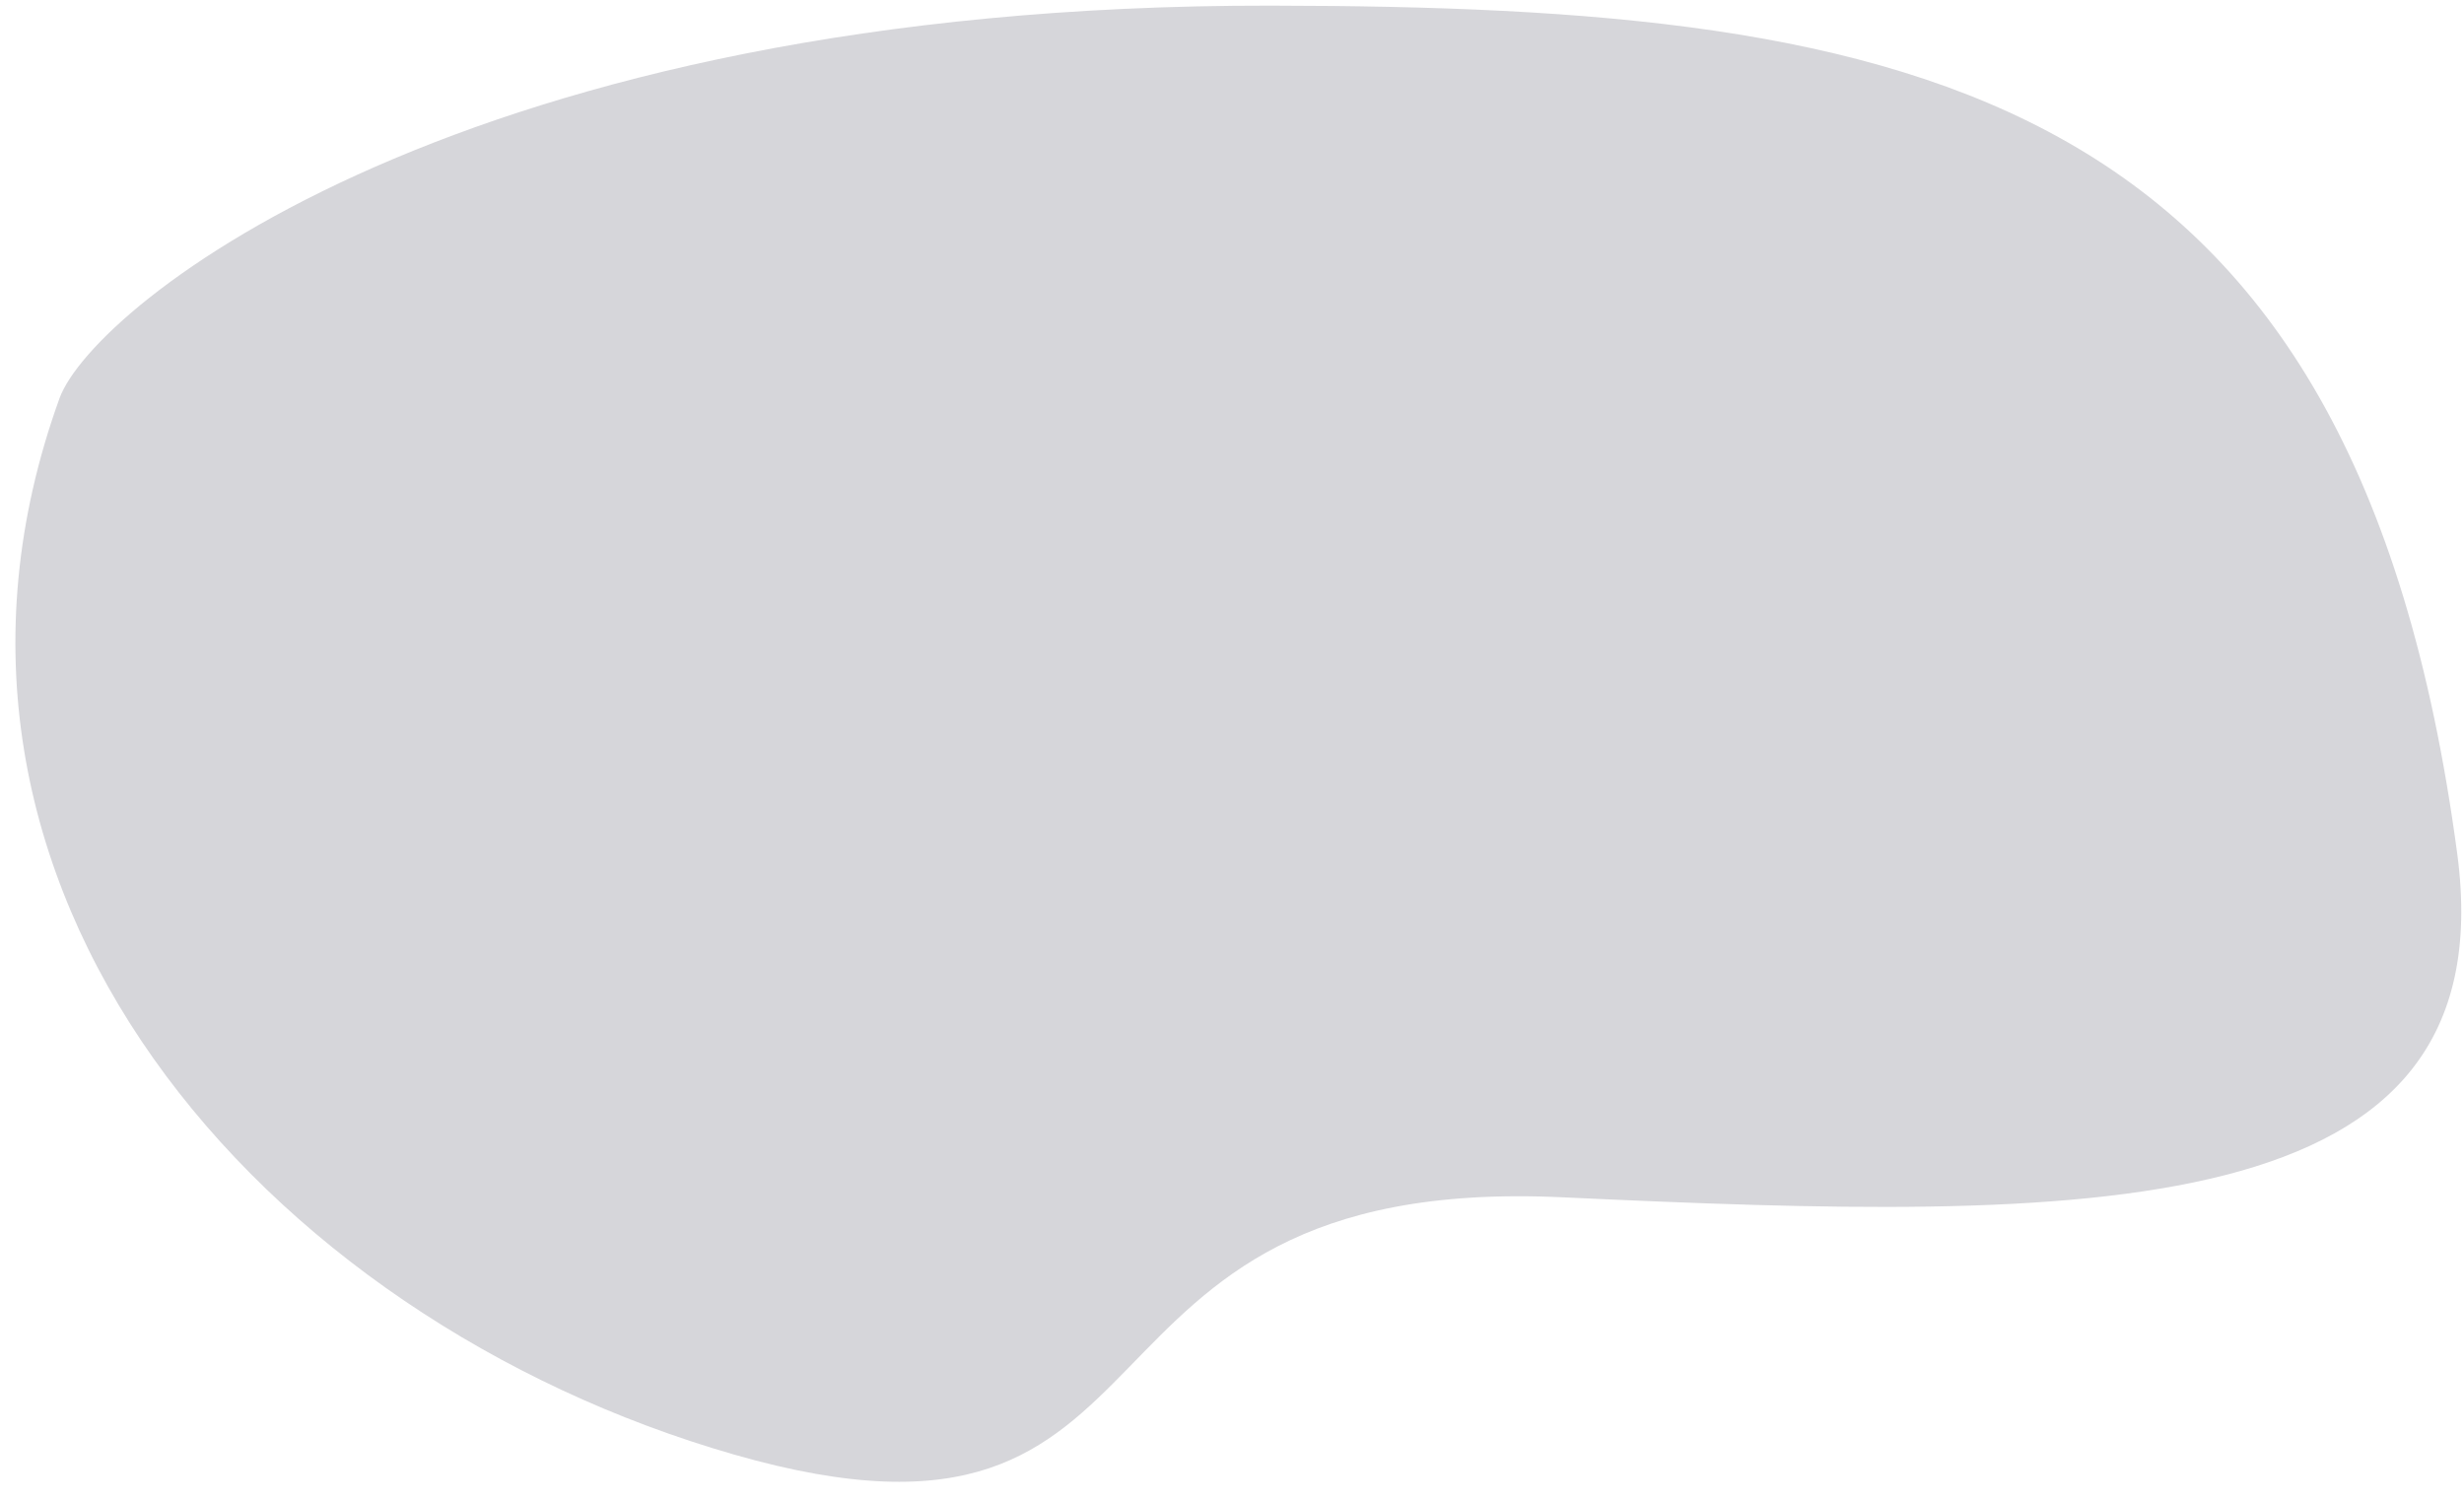 <svg width="87" height="53" viewBox="0 0 87 53" fill="none" xmlns="http://www.w3.org/2000/svg">
<path d="M44.87 0.199C67.673 0.23 83.155 3.063 86.762 30.152C88.521 43.368 73.681 43.138 55.154 42.276C36.626 41.414 42.612 56.158 25.916 51.36C9.221 46.561 -4.12 31.28 2.099 14.07C3.286 10.785 16.385 0.161 44.87 0.199Z" fill="#D6D6DA"/>
</svg>
